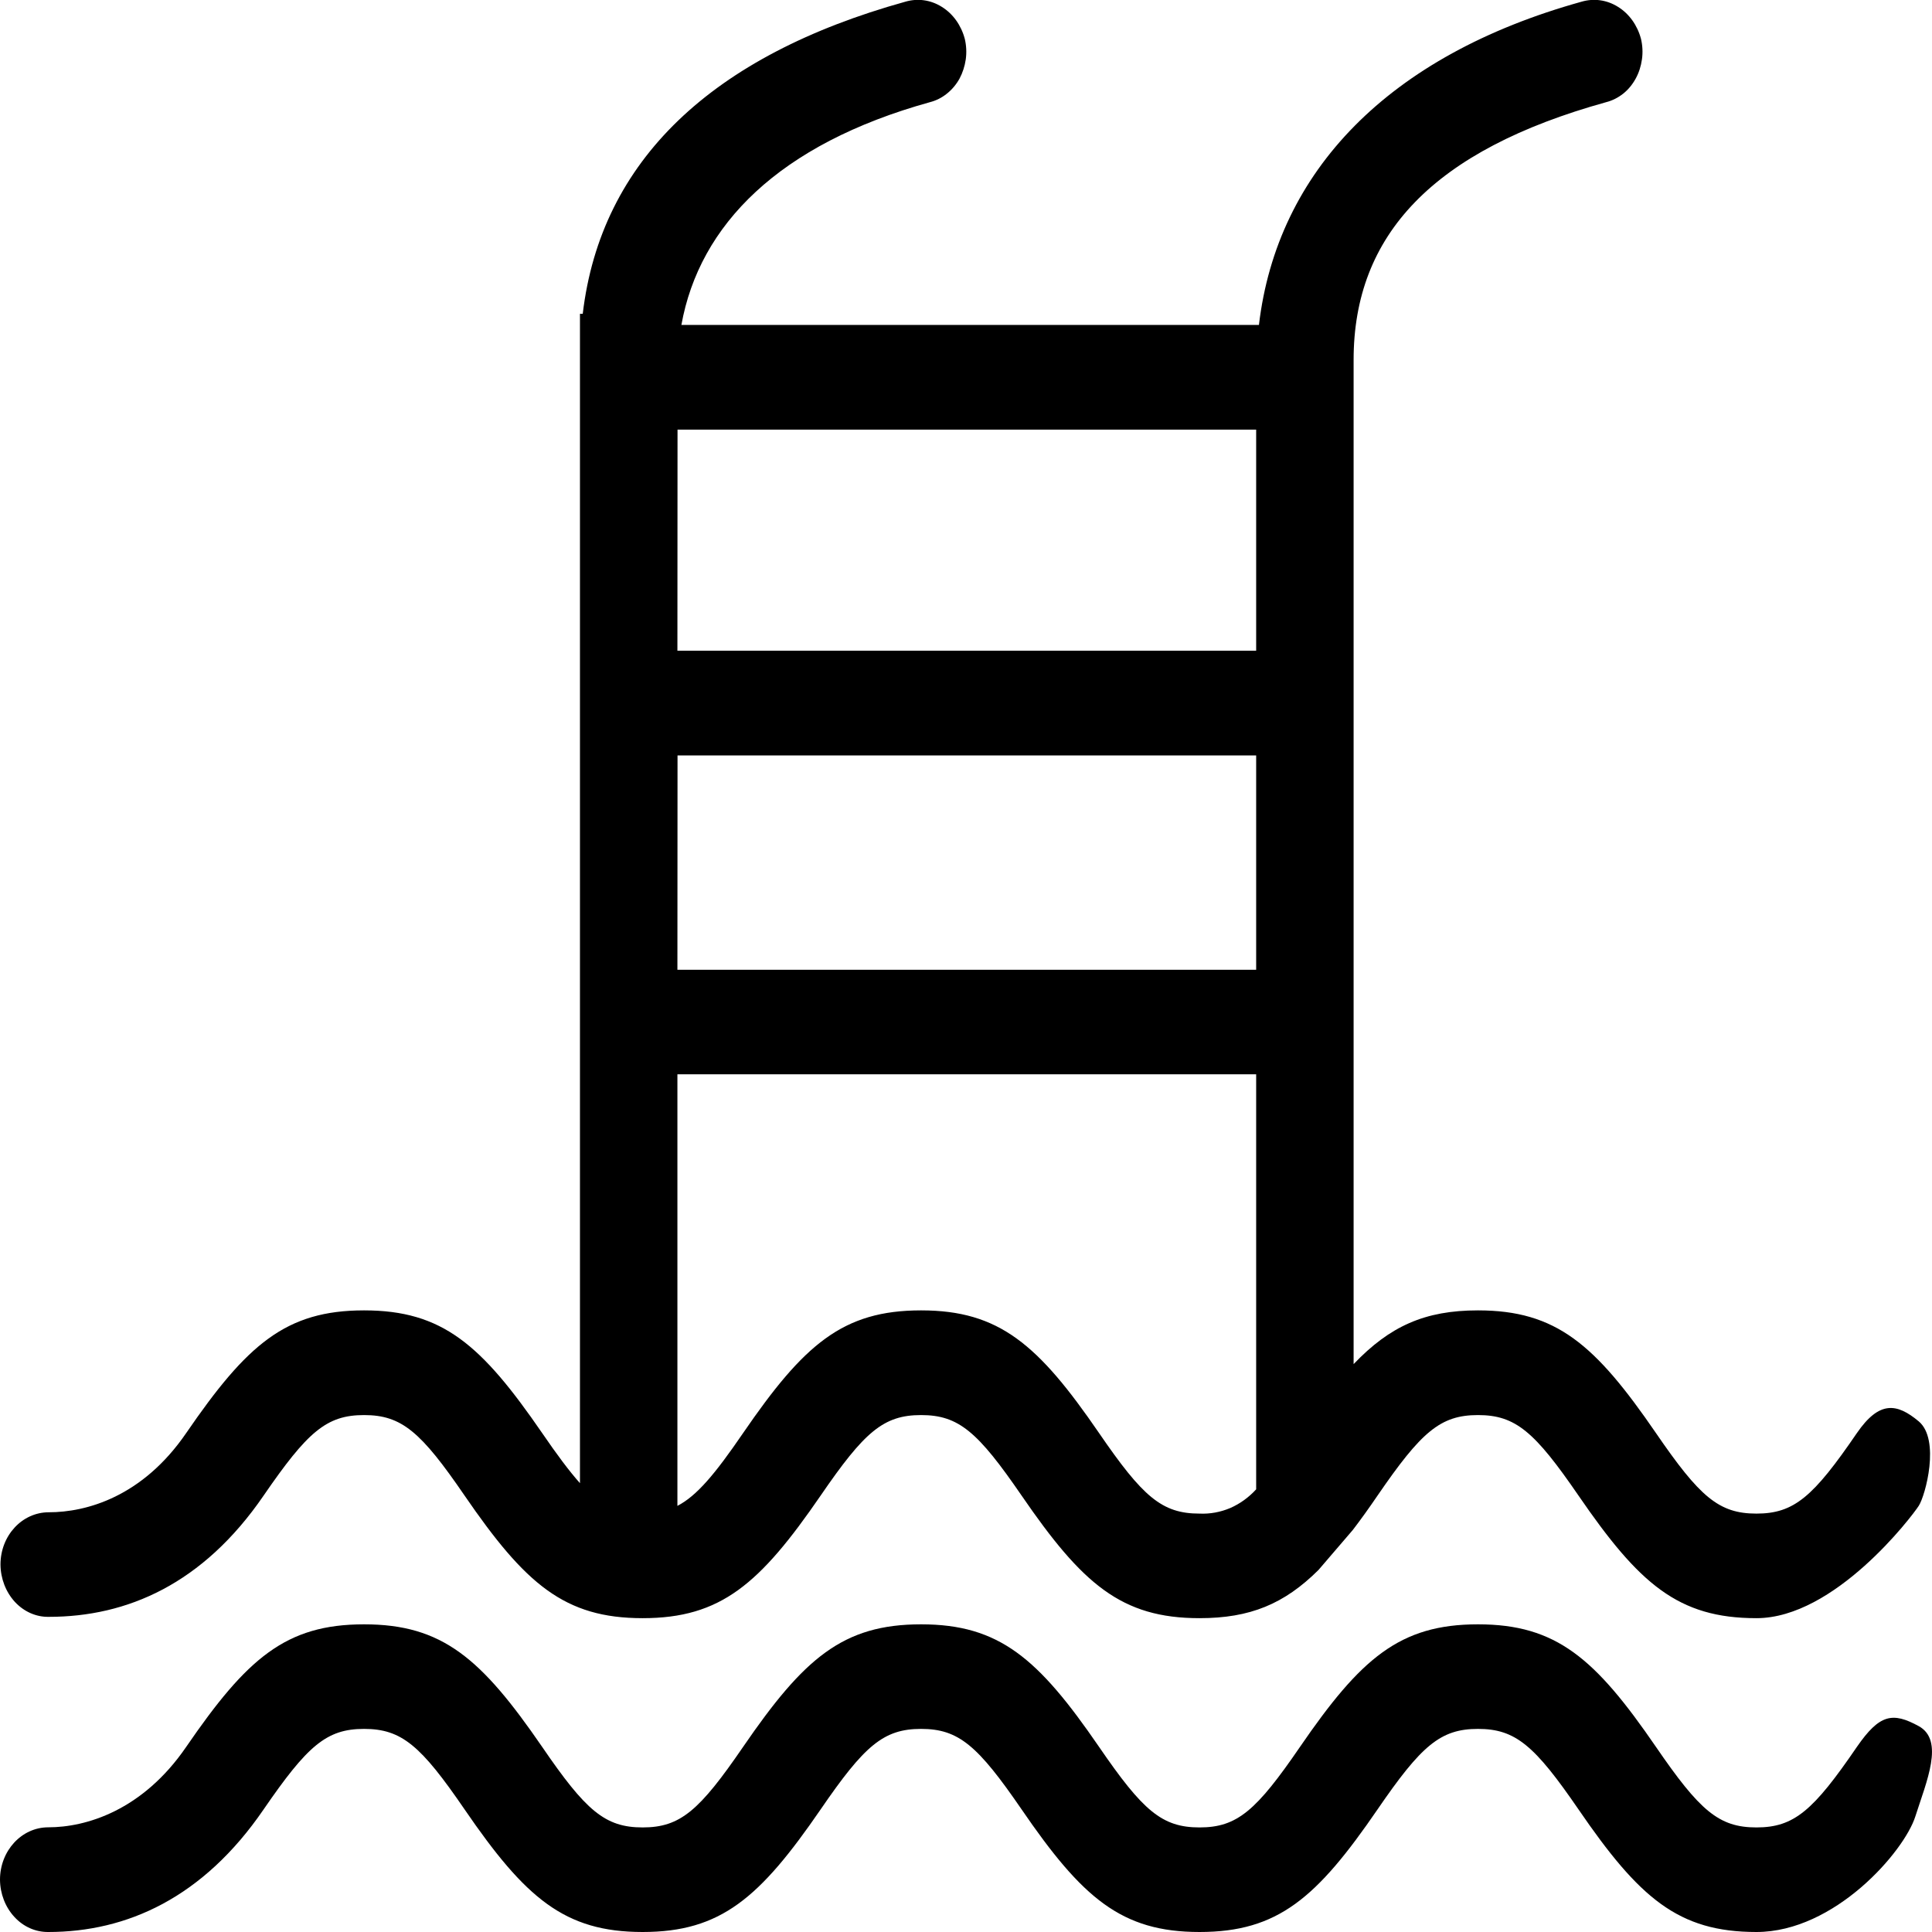 <?xml version="1.0" encoding="UTF-8"?> <svg xmlns="http://www.w3.org/2000/svg" width="16" height="16" viewBox="0 0 16 16" fill="none"> <g clip-path="url(#clip0_55_26)"> <path d="M5.61 8.031H10.403V6.256H5.611L5.61 8.031ZM5.61 8.897V12.471C5.77 12.388 5.92 12.21 6.154 11.868C6.657 11.135 6.978 10.852 7.628 10.852C8.276 10.852 8.599 11.135 9.102 11.868C9.464 12.396 9.622 12.535 9.934 12.535C10.021 12.539 10.107 12.523 10.188 12.489C10.268 12.454 10.342 12.401 10.403 12.334V8.897H5.61ZM5.61 5.389H10.403V3.558H5.611L5.61 5.389ZM4.803 12.283V2.599H4.826C4.976 1.328 5.898 0.459 7.498 0.014C7.6 -0.016 7.708 -0.001 7.8 0.057C7.892 0.114 7.96 0.209 7.99 0.322C8.003 0.377 8.006 0.435 7.998 0.492C7.99 0.548 7.972 0.603 7.946 0.652C7.919 0.7 7.883 0.743 7.841 0.776C7.799 0.81 7.752 0.833 7.702 0.846C6.451 1.193 5.792 1.863 5.643 2.691H10.426C10.576 1.42 11.498 0.459 13.098 0.014C13.2 -0.016 13.308 -0.001 13.4 0.057C13.492 0.114 13.56 0.209 13.59 0.322C13.603 0.377 13.606 0.435 13.598 0.491C13.59 0.548 13.573 0.602 13.546 0.651C13.519 0.7 13.484 0.743 13.442 0.776C13.4 0.809 13.353 0.833 13.302 0.846C11.868 1.244 11.21 1.945 11.21 2.981V11.297C11.51 10.983 11.799 10.852 12.24 10.852C12.889 10.852 13.211 11.135 13.714 11.868C14.076 12.396 14.234 12.535 14.546 12.535C14.858 12.535 15.017 12.396 15.378 11.868C15.564 11.598 15.709 11.62 15.89 11.771C16.07 11.922 15.946 12.385 15.89 12.471C15.834 12.558 15.195 13.401 14.546 13.401C13.898 13.401 13.575 13.118 13.072 12.385C12.71 11.858 12.552 11.719 12.24 11.719C11.928 11.719 11.77 11.858 11.408 12.386C11.337 12.49 11.269 12.585 11.203 12.671L10.919 13.002C10.636 13.283 10.353 13.401 9.934 13.401C9.286 13.401 8.963 13.118 8.46 12.385C8.098 11.858 7.94 11.719 7.628 11.719C7.316 11.719 7.158 11.858 6.796 12.386C6.293 13.118 5.97 13.401 5.322 13.401C4.674 13.401 4.35 13.118 3.847 12.385C3.486 11.858 3.327 11.719 3.015 11.719C2.703 11.719 2.546 11.858 2.183 12.386C1.681 13.118 1.053 13.39 0.404 13.39C0.299 13.392 0.198 13.347 0.123 13.266C0.048 13.184 0.005 13.073 0.004 12.957C0.004 12.717 0.183 12.524 0.404 12.524C0.716 12.524 1.18 12.396 1.542 11.868C2.045 11.135 2.366 10.852 3.015 10.852C3.664 10.852 3.986 11.135 4.49 11.868C4.614 12.049 4.714 12.183 4.803 12.283ZM15.862 15.043C15.77 15.333 15.195 16 14.546 16C13.898 16 13.575 15.718 13.072 14.984C12.71 14.457 12.552 14.318 12.24 14.318C11.928 14.318 11.77 14.457 11.408 14.985C10.906 15.717 10.584 16 9.934 16C9.286 16 8.963 15.718 8.46 14.984C8.098 14.457 7.94 14.318 7.628 14.318C7.316 14.318 7.158 14.457 6.796 14.985C6.293 15.717 5.97 16 5.322 16C4.674 16 4.35 15.718 3.847 14.984C3.486 14.457 3.327 14.318 3.015 14.318C2.703 14.318 2.546 14.457 2.183 14.985C1.682 15.717 1.05 16 0.4 16C0.295 16.001 0.194 15.957 0.119 15.875C0.044 15.794 0.001 15.683 0 15.567C0 15.327 0.179 15.133 0.4 15.133C0.712 15.133 1.18 14.995 1.542 14.467C2.045 13.734 2.366 13.452 3.015 13.452C3.664 13.452 3.986 13.734 4.49 14.467C4.851 14.995 5.01 15.134 5.322 15.134C5.634 15.134 5.792 14.995 6.154 14.467C6.657 13.734 6.979 13.452 7.628 13.452C8.276 13.452 8.599 13.734 9.102 14.467C9.464 14.995 9.622 15.134 9.934 15.134C10.246 15.134 10.404 14.995 10.766 14.467C11.269 13.734 11.591 13.452 12.24 13.452C12.889 13.452 13.211 13.734 13.714 14.467C14.076 14.995 14.234 15.134 14.546 15.134C14.858 15.134 15.017 14.995 15.378 14.467C15.566 14.195 15.674 14.177 15.89 14.295C16.105 14.413 15.954 14.754 15.862 15.043Z" fill="black"></path> </g> <defs> <clipPath id="clip0_55_26"> <rect width="16" height="16" fill="white"></rect> </clipPath> </defs> </svg> 